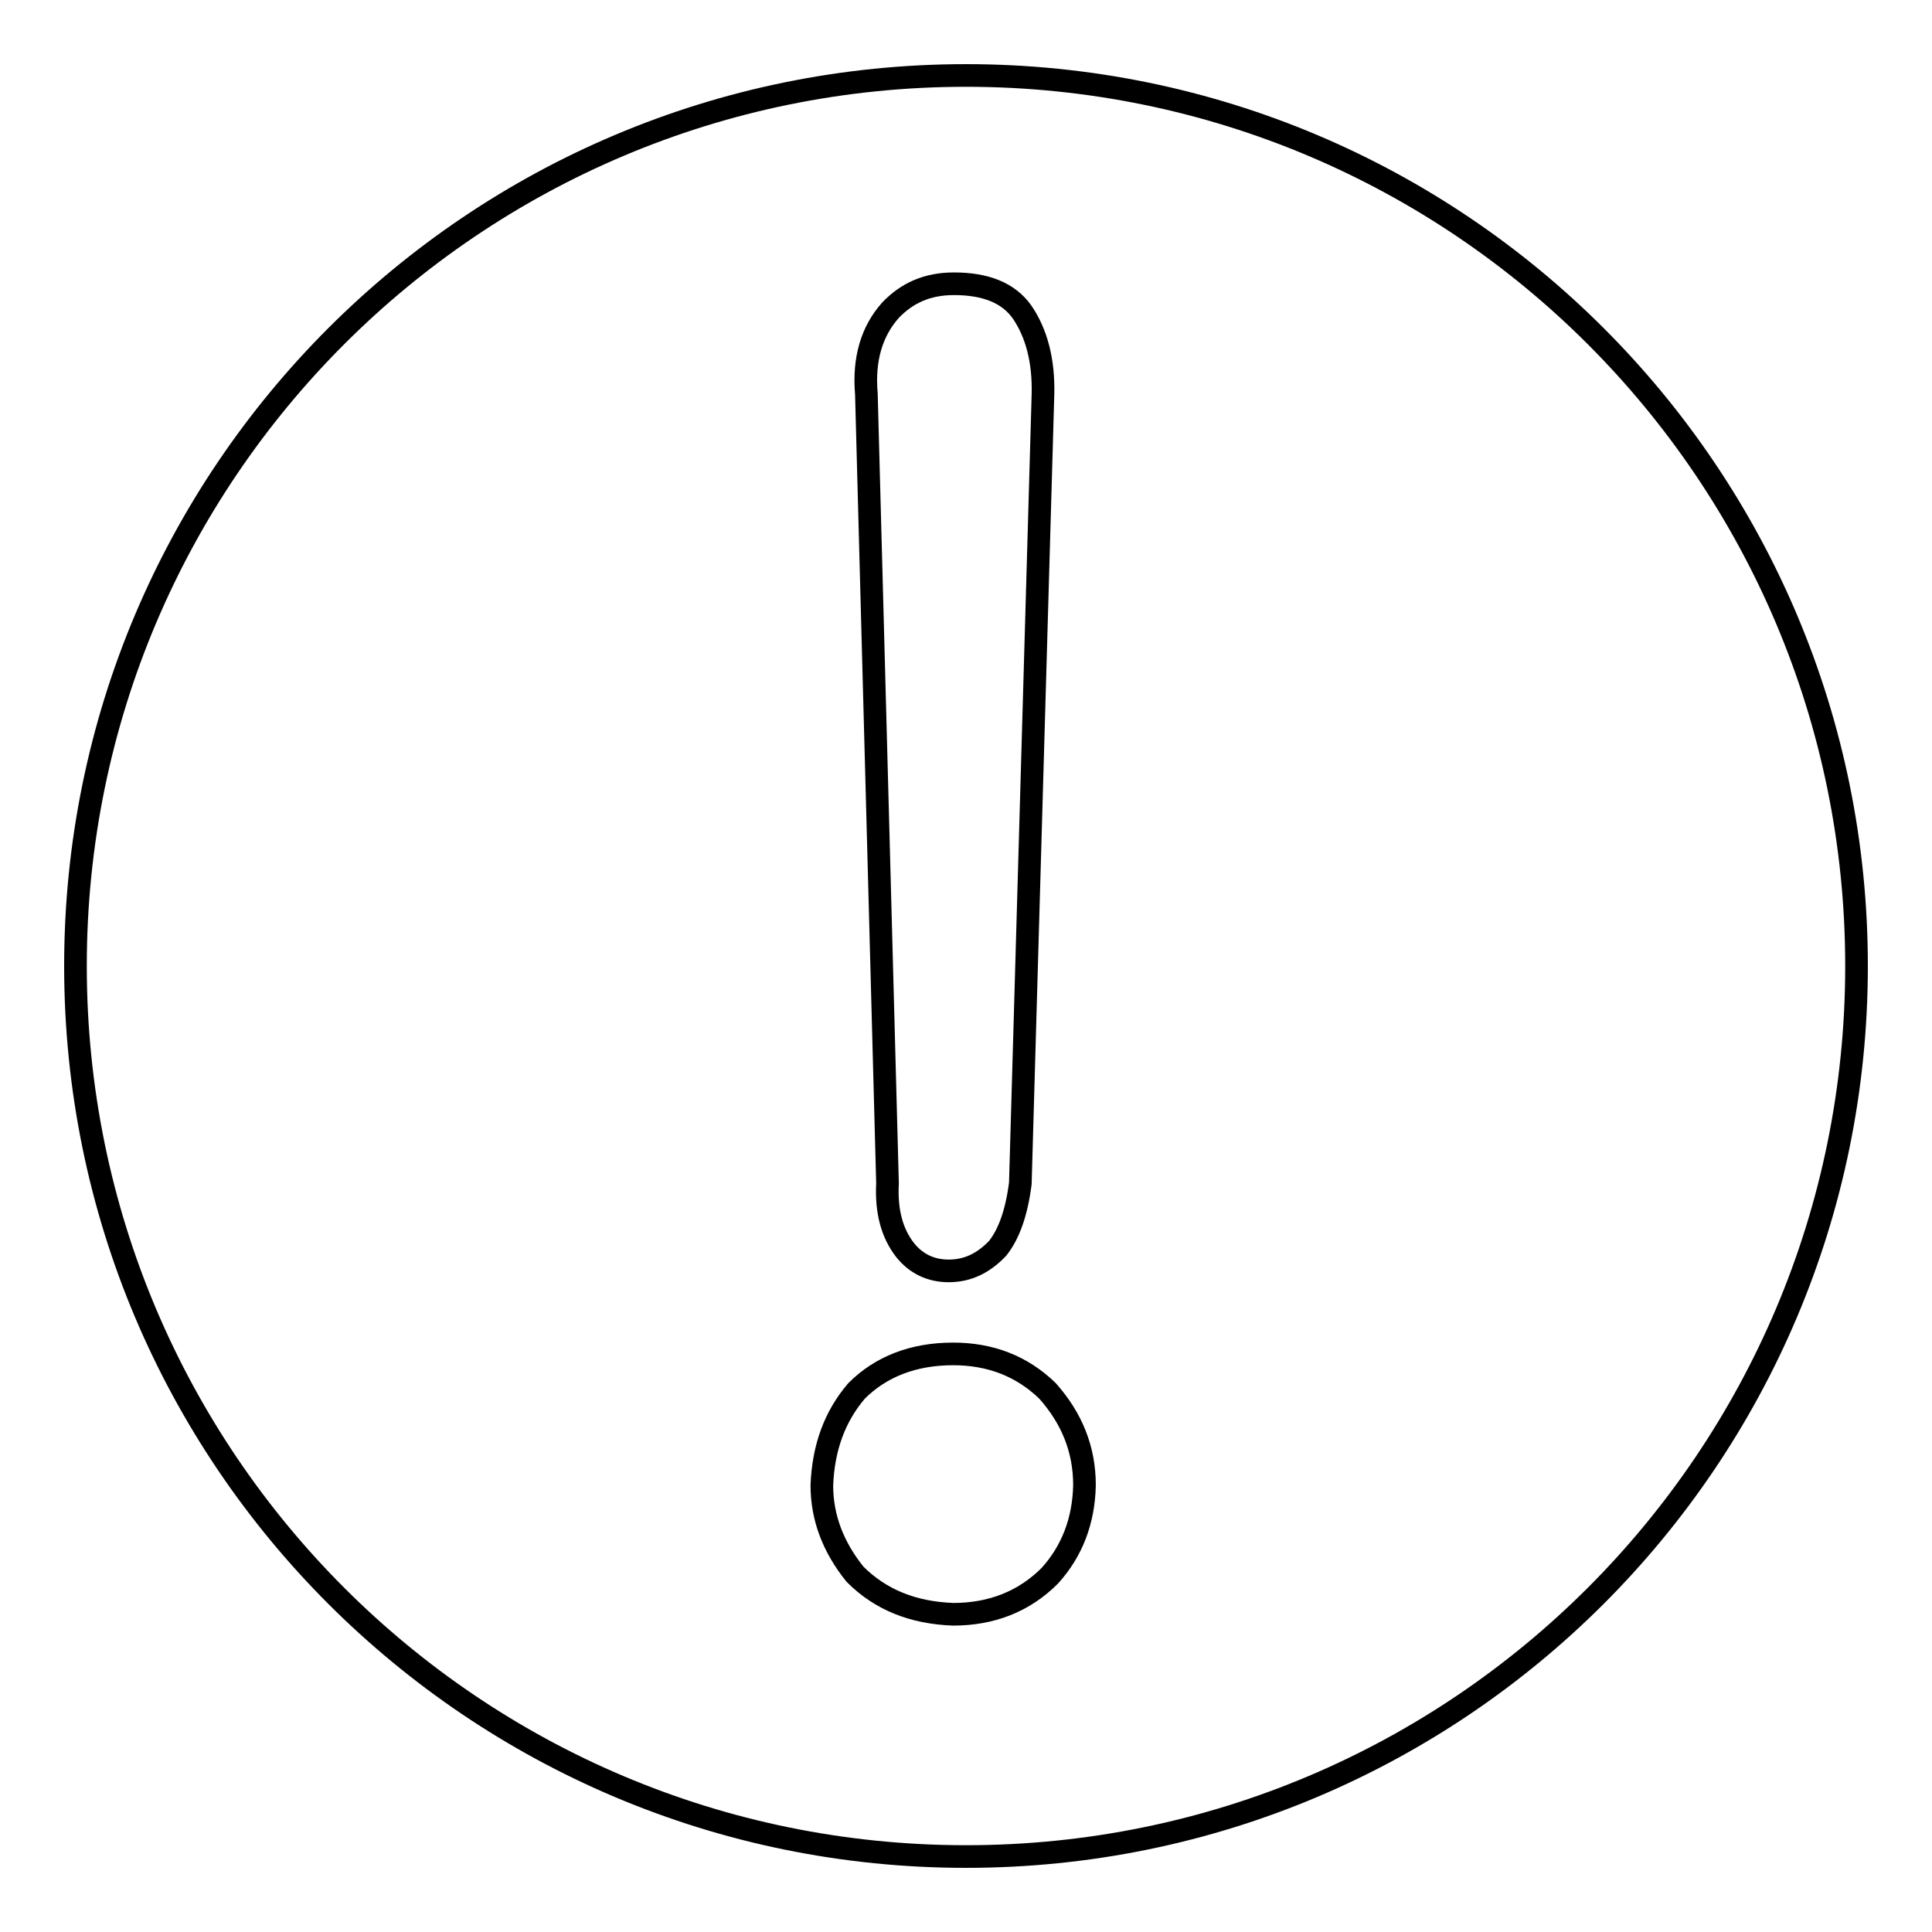 <?xml version="1.0" encoding="utf-8"?>
<!-- Svg Vector Icons : http://www.onlinewebfonts.com/icon -->
<!DOCTYPE svg PUBLIC "-//W3C//DTD SVG 1.1//EN" "http://www.w3.org/Graphics/SVG/1.1/DTD/svg11.dtd">
<svg version="1.1" xmlns="http://www.w3.org/2000/svg" xmlns:xlink="http://www.w3.org/1999/xlink" x="0px" y="0px" viewBox="0 0 256 256" enable-background="new 0 0 256 256" xml:space="preserve">
<g> <path stroke-width="3" fill-opacity="0" stroke="#000000"  d="M128,10C62.8,10,10,62.8,10,128s52.8,118,118,118c65.2,0,118-52.8,118-118S193.2,10,128,10z M118,41.1 c2.2-2.3,4.9-3.5,8.4-3.5c4.2,0,7.2,1.2,9,3.7c2,2.9,2.9,6.6,2.8,10.9l-3,104.6c-0.5,3.9-1.5,6.7-3,8.6c-1.9,2-4,3-6.5,3 c-2.3,0-4.3-0.9-5.8-2.8c-1.7-2.2-2.5-5.1-2.3-8.8l-2.8-104.6C114.4,47.6,115.5,43.9,118,41.1z M139.1,208.8 c-3.4,3.4-7.7,5.1-12.8,5.1c-5.3-0.2-9.6-1.9-13-5.3c-2.9-3.6-4.4-7.5-4.4-11.8c0.2-5,1.7-9.1,4.6-12.5c3.2-3.2,7.5-4.9,12.8-4.9 c4.9,0,9.1,1.6,12.5,4.9c3.2,3.6,4.9,7.7,4.9,12.5C143.6,201.6,142,205.6,139.1,208.8z"/></g>
</svg>